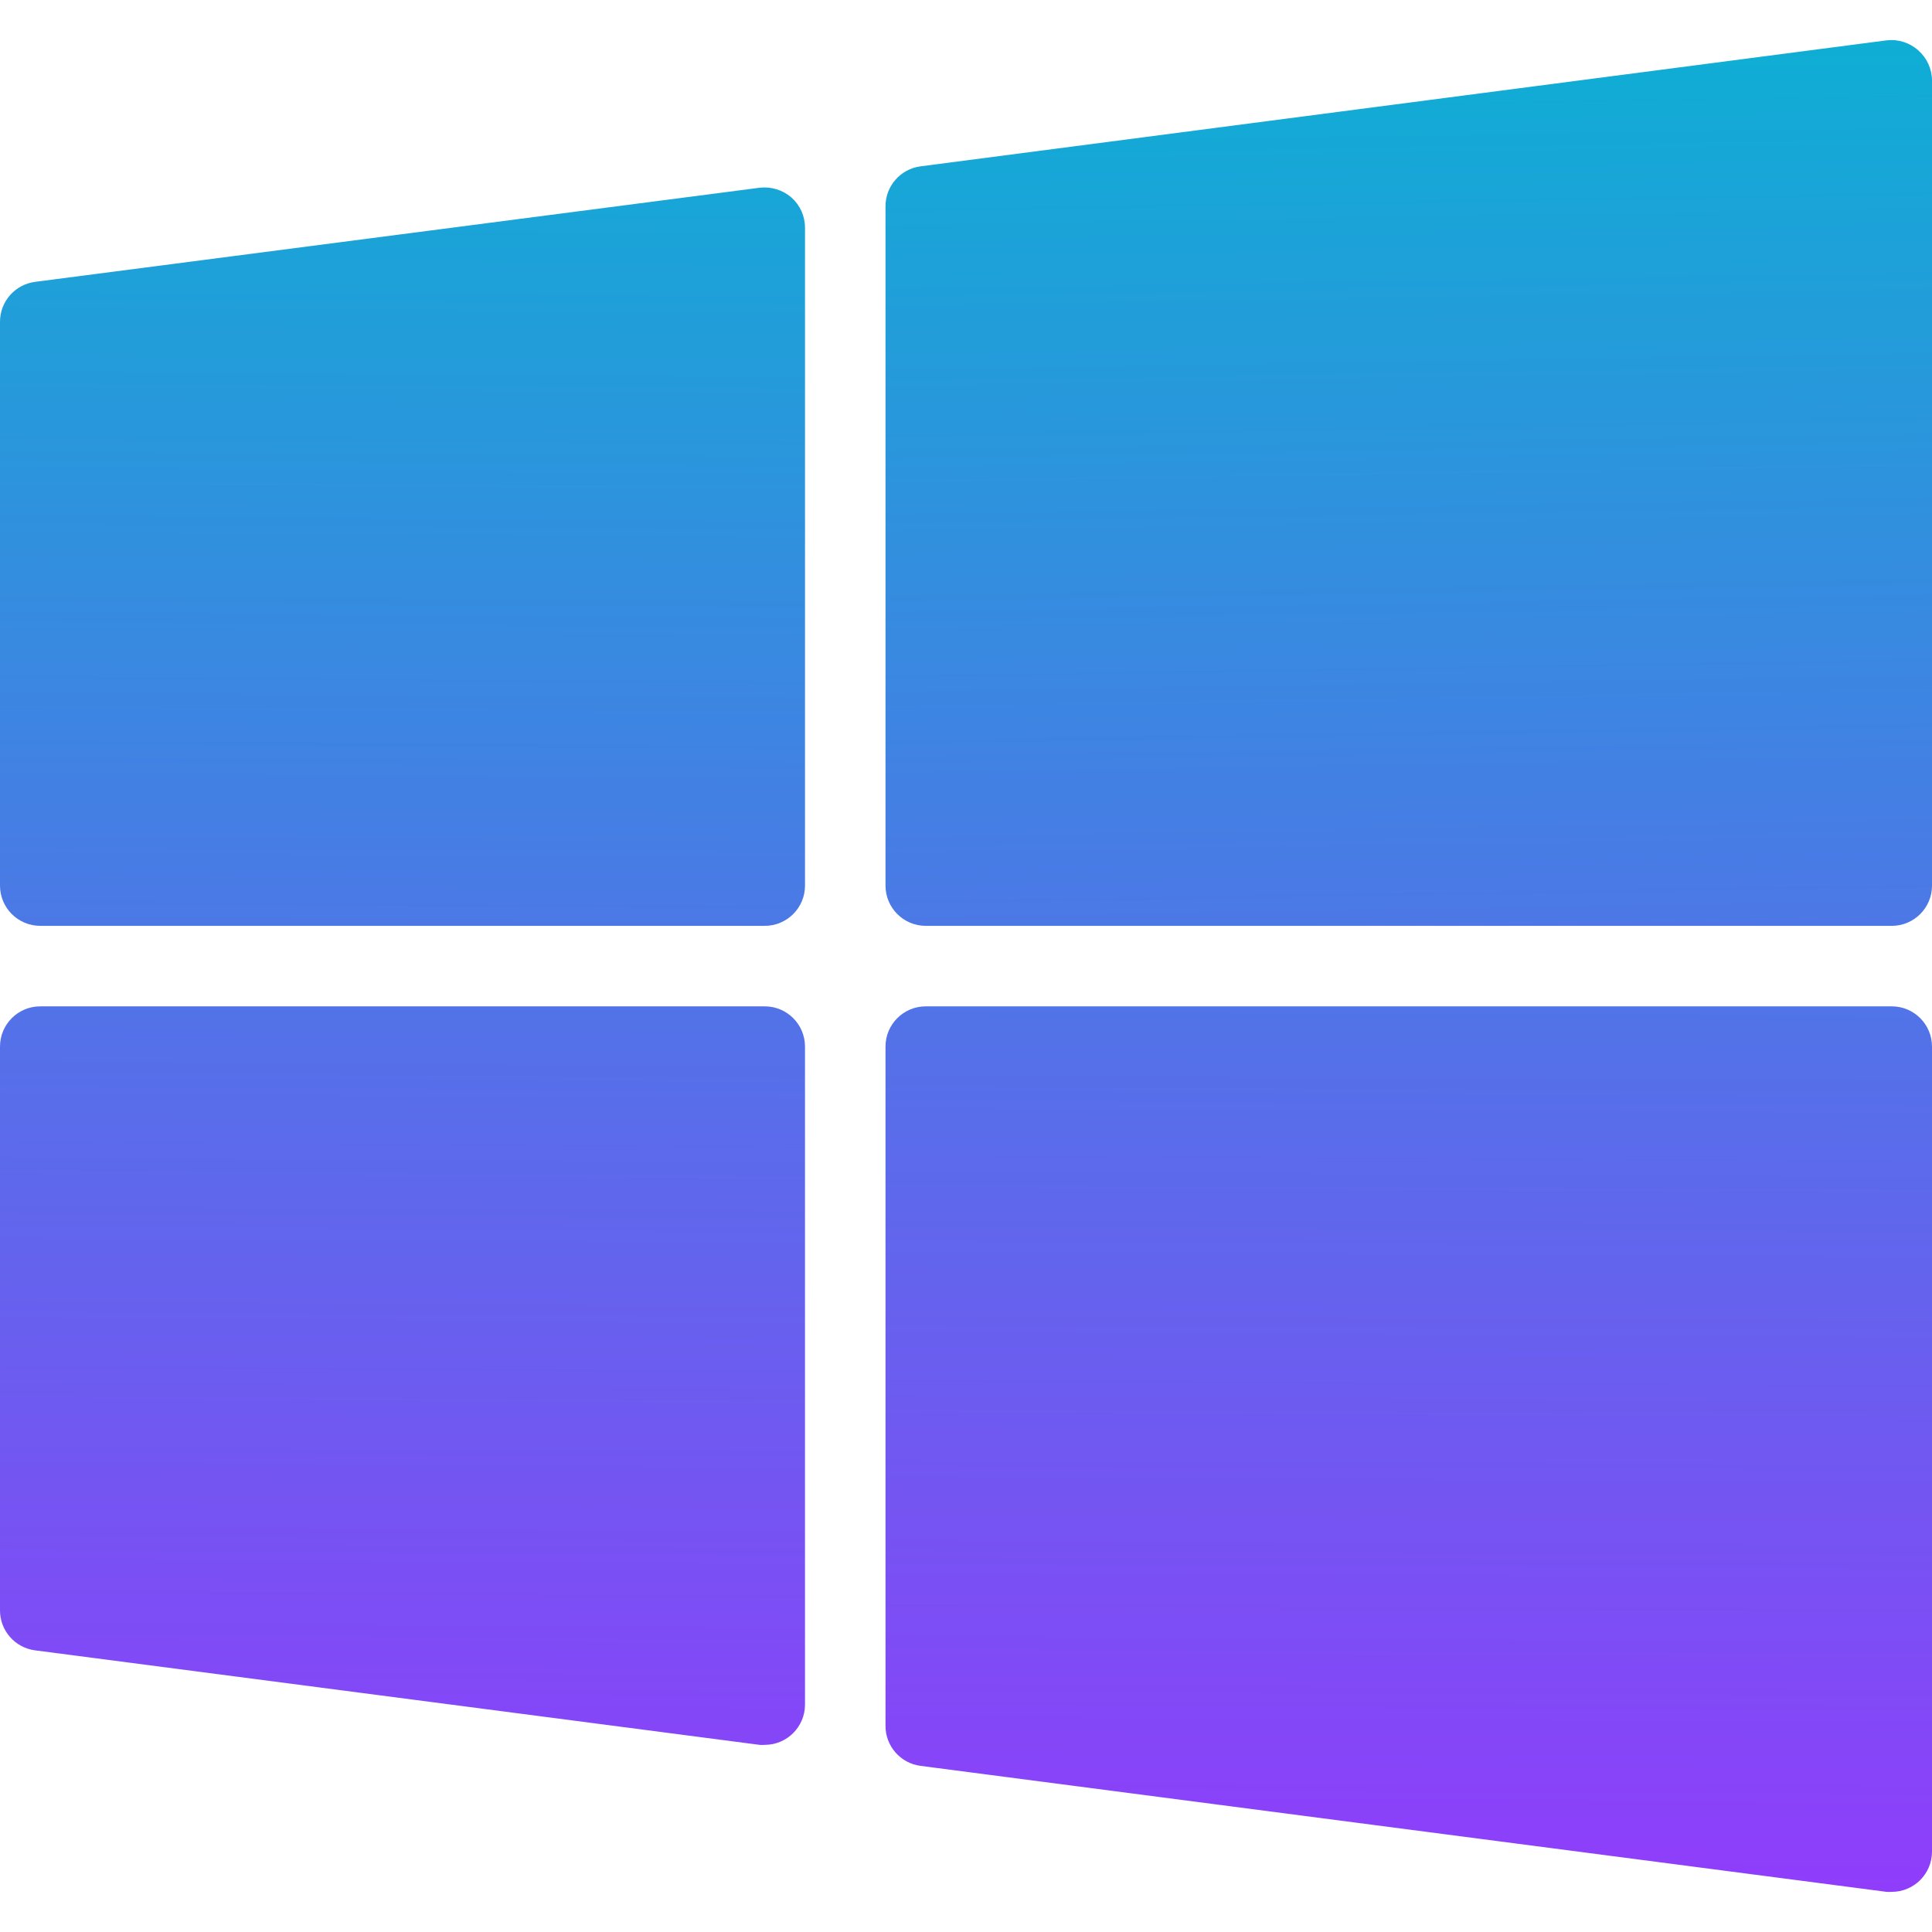 <?xml version="1.0" encoding="UTF-8" standalone="no"?>
<!-- Generator: Adobe Illustrator 19.0.0, SVG Export Plug-In . SVG Version: 6.00 Build 0)  -->

<svg
   xmlns:dc="http://purl.org/dc/elements/1.1/"
   xmlns:cc="http://creativecommons.org/ns#"
   xmlns:rdf="http://www.w3.org/1999/02/22-rdf-syntax-ns#"
   xmlns:svg="http://www.w3.org/2000/svg"
   xmlns="http://www.w3.org/2000/svg"
   xmlns:xlink="http://www.w3.org/1999/xlink"
   xmlns:sodipodi="http://sodipodi.sourceforge.net/DTD/sodipodi-0.dtd"
   xmlns:inkscape="http://www.inkscape.org/namespaces/inkscape"
   version="1.1"
   id="Capa_1"
   x="0px"
   y="0px"
   viewBox="0 0 512 512"
   style="enable-background:new 0 0 512 512;"
   xml:space="preserve"
   sodipodi:docname="windows.svg"
   inkscape:version="0.92.4 (5da689c313, 2019-01-14)"><defs
   id="defs43"><linearGradient
     id="linearGradient918"
     inkscape:collect="always"><stop
       id="stop914"
       offset="0"
       style="stop-color:#0bb1d3;stop-opacity:1" /><stop
       id="stop916"
       offset="1"
       style="stop-color:#9538fc;stop-opacity:1" /></linearGradient><linearGradient
     id="linearGradient912"
     inkscape:collect="always"><stop
       id="stop908"
       offset="0"
       style="stop-color:#0bb1d3;stop-opacity:1" /><stop
       id="stop910"
       offset="1"
       style="stop-color:#9538fc;stop-opacity:1" /></linearGradient><linearGradient
     id="linearGradient906"
     inkscape:collect="always"><stop
       id="stop902"
       offset="0"
       style="stop-color:#0bb1d3;stop-opacity:1" /><stop
       id="stop904"
       offset="1"
       style="stop-color:#9538fc;stop-opacity:1" /></linearGradient><linearGradient
     id="linearGradient900"
     inkscape:collect="always"><stop
       id="stop896"
       offset="0"
       style="stop-color:#0bb1d3;stop-opacity:1" /><stop
       id="stop898"
       offset="1"
       style="stop-color:#9538fc;stop-opacity:1" /></linearGradient><linearGradient
     inkscape:collect="always"
     id="linearGradient856"><stop
       style="stop-color:#000000;stop-opacity:1;"
       offset="0"
       id="stop852" /><stop
       style="stop-color:#000000;stop-opacity:0;"
       offset="1"
       id="stop854" /></linearGradient><linearGradient
     inkscape:collect="always"
     xlink:href="#linearGradient900"
     id="linearGradient858"
     x1="223.457"
     y1="4.332"
     x2="219.842"
     y2="518.501"
     gradientUnits="userSpaceOnUse" /><linearGradient
     inkscape:collect="always"
     xlink:href="#linearGradient912"
     id="linearGradient860"
     x1="221.651"
     y1="2.159"
     x2="229.968"
     y2="518.498"
     gradientUnits="userSpaceOnUse" /><linearGradient
     inkscape:collect="always"
     xlink:href="#linearGradient918"
     id="linearGradient862"
     x1="227.796"
     y1="4.425"
     x2="224.18"
     y2="518.594"
     gradientUnits="userSpaceOnUse" /><linearGradient
     inkscape:collect="always"
     xlink:href="#linearGradient906"
     id="linearGradient864"
     x1="223.819"
     y1="6.547"
     x2="221.288"
     y2="520.717"
     gradientUnits="userSpaceOnUse" /><linearGradient
     inkscape:collect="always"
     xlink:href="#linearGradient856"
     id="linearGradient866" /><linearGradient
     inkscape:collect="always"
     xlink:href="#linearGradient856"
     id="linearGradient868" /><linearGradient
     inkscape:collect="always"
     xlink:href="#linearGradient856"
     id="linearGradient870" /><linearGradient
     inkscape:collect="always"
     xlink:href="#linearGradient856"
     id="linearGradient872" /><linearGradient
     inkscape:collect="always"
     xlink:href="#linearGradient856"
     id="linearGradient874" /><linearGradient
     inkscape:collect="always"
     xlink:href="#linearGradient856"
     id="linearGradient876" /><linearGradient
     inkscape:collect="always"
     xlink:href="#linearGradient856"
     id="linearGradient878" /><linearGradient
     inkscape:collect="always"
     xlink:href="#linearGradient856"
     id="linearGradient880" /><linearGradient
     inkscape:collect="always"
     xlink:href="#linearGradient856"
     id="linearGradient882" /><linearGradient
     inkscape:collect="always"
     xlink:href="#linearGradient856"
     id="linearGradient884" /><linearGradient
     inkscape:collect="always"
     xlink:href="#linearGradient856"
     id="linearGradient886" /><linearGradient
     inkscape:collect="always"
     xlink:href="#linearGradient856"
     id="linearGradient888" /><linearGradient
     inkscape:collect="always"
     xlink:href="#linearGradient856"
     id="linearGradient890" /><linearGradient
     inkscape:collect="always"
     xlink:href="#linearGradient856"
     id="linearGradient892" /><linearGradient
     inkscape:collect="always"
     xlink:href="#linearGradient856"
     id="linearGradient894" /></defs><sodipodi:namedview
   pagecolor="#ffffff"
   bordercolor="#666666"
   borderopacity="1"
   objecttolerance="10"
   gridtolerance="10"
   guidetolerance="10"
   inkscape:pageopacity="0"
   inkscape:pageshadow="2"
   inkscape:window-width="1920"
   inkscape:window-height="1001"
   id="namedview41"
   showgrid="false"
   inkscape:zoom="0.4609375"
   inkscape:cx="-8.6779661"
   inkscape:cy="256"
   inkscape:window-x="-9"
   inkscape:window-y="-9"
   inkscape:window-maximized="1"
   inkscape:current-layer="Capa_1" />
<path
   style="fill:url(#linearGradient858);fill-opacity:1"
   d="M201.302,49.754l-192,24.939C3.949,75.384-0.044,79.963,0,85.36v149.333  c0,5.891,4.776,10.667,10.667,10.667h192c5.891,0,10.667-4.776,10.667-10.667V60.314c-0.004-3.064-1.325-5.978-3.627-8  C207.388,50.32,204.339,49.391,201.302,49.754z"
   id="path2" />
<path
   style="fill:url(#linearGradient860);fill-opacity:1"
   d="M508.374,13.36c-2.286-2.06-5.35-3.032-8.405-2.667l-256,33.387  c-5.352,0.691-9.346,5.27-9.301,10.667v179.947c0,5.891,4.776,10.667,10.667,10.667h256c5.891,0,10.667-4.776,10.667-10.667V21.36  C511.997,18.296,510.675,15.382,508.374,13.36z"
   id="path4" />
<path
   style="fill:url(#linearGradient862);fill-opacity:1"
   d="M202.667,266.693h-192C4.776,266.693,0,271.469,0,277.36v149.333  c-0.044,5.397,3.949,9.976,9.301,10.667l192,25.045c0.455,0.031,0.911,0.031,1.365,0c5.891,0,10.667-4.776,10.667-10.667V277.36  C213.334,271.469,208.558,266.693,202.667,266.693z"
   id="path6" />
<path
   style="fill:url(#linearGradient864);fill-opacity:1"
   d="M501.334,266.693h-256c-5.891,0-10.667,4.776-10.667,10.667v179.947  c-0.044,5.397,3.949,9.976,9.301,10.667l256,33.387c0.455,0.031,0.911,0.031,1.365,0c5.891,0,10.667-4.776,10.667-10.667v0V277.36  C512,271.469,507.225,266.693,501.334,266.693z"
   id="path8" />
<g
   id="g10"
   style="fill:url(#linearGradient866);fill-opacity:1">
</g>
<g
   id="g12"
   style="fill:url(#linearGradient868);fill-opacity:1">
</g>
<g
   id="g14"
   style="fill:url(#linearGradient870);fill-opacity:1">
</g>
<g
   id="g16"
   style="fill:url(#linearGradient872);fill-opacity:1">
</g>
<g
   id="g18"
   style="fill:url(#linearGradient874);fill-opacity:1">
</g>
<g
   id="g20"
   style="fill:url(#linearGradient876);fill-opacity:1">
</g>
<g
   id="g22"
   style="fill:url(#linearGradient878);fill-opacity:1">
</g>
<g
   id="g24"
   style="fill:url(#linearGradient880);fill-opacity:1">
</g>
<g
   id="g26"
   style="fill:url(#linearGradient882);fill-opacity:1">
</g>
<g
   id="g28"
   style="fill:url(#linearGradient884);fill-opacity:1">
</g>
<g
   id="g30"
   style="fill:url(#linearGradient886);fill-opacity:1">
</g>
<g
   id="g32"
   style="fill:url(#linearGradient888);fill-opacity:1">
</g>
<g
   id="g34"
   style="fill:url(#linearGradient890);fill-opacity:1">
</g>
<g
   id="g36"
   style="fill:url(#linearGradient892);fill-opacity:1">
</g>
<g
   id="g38"
   style="fill:url(#linearGradient894);fill-opacity:1">
</g>
</svg>